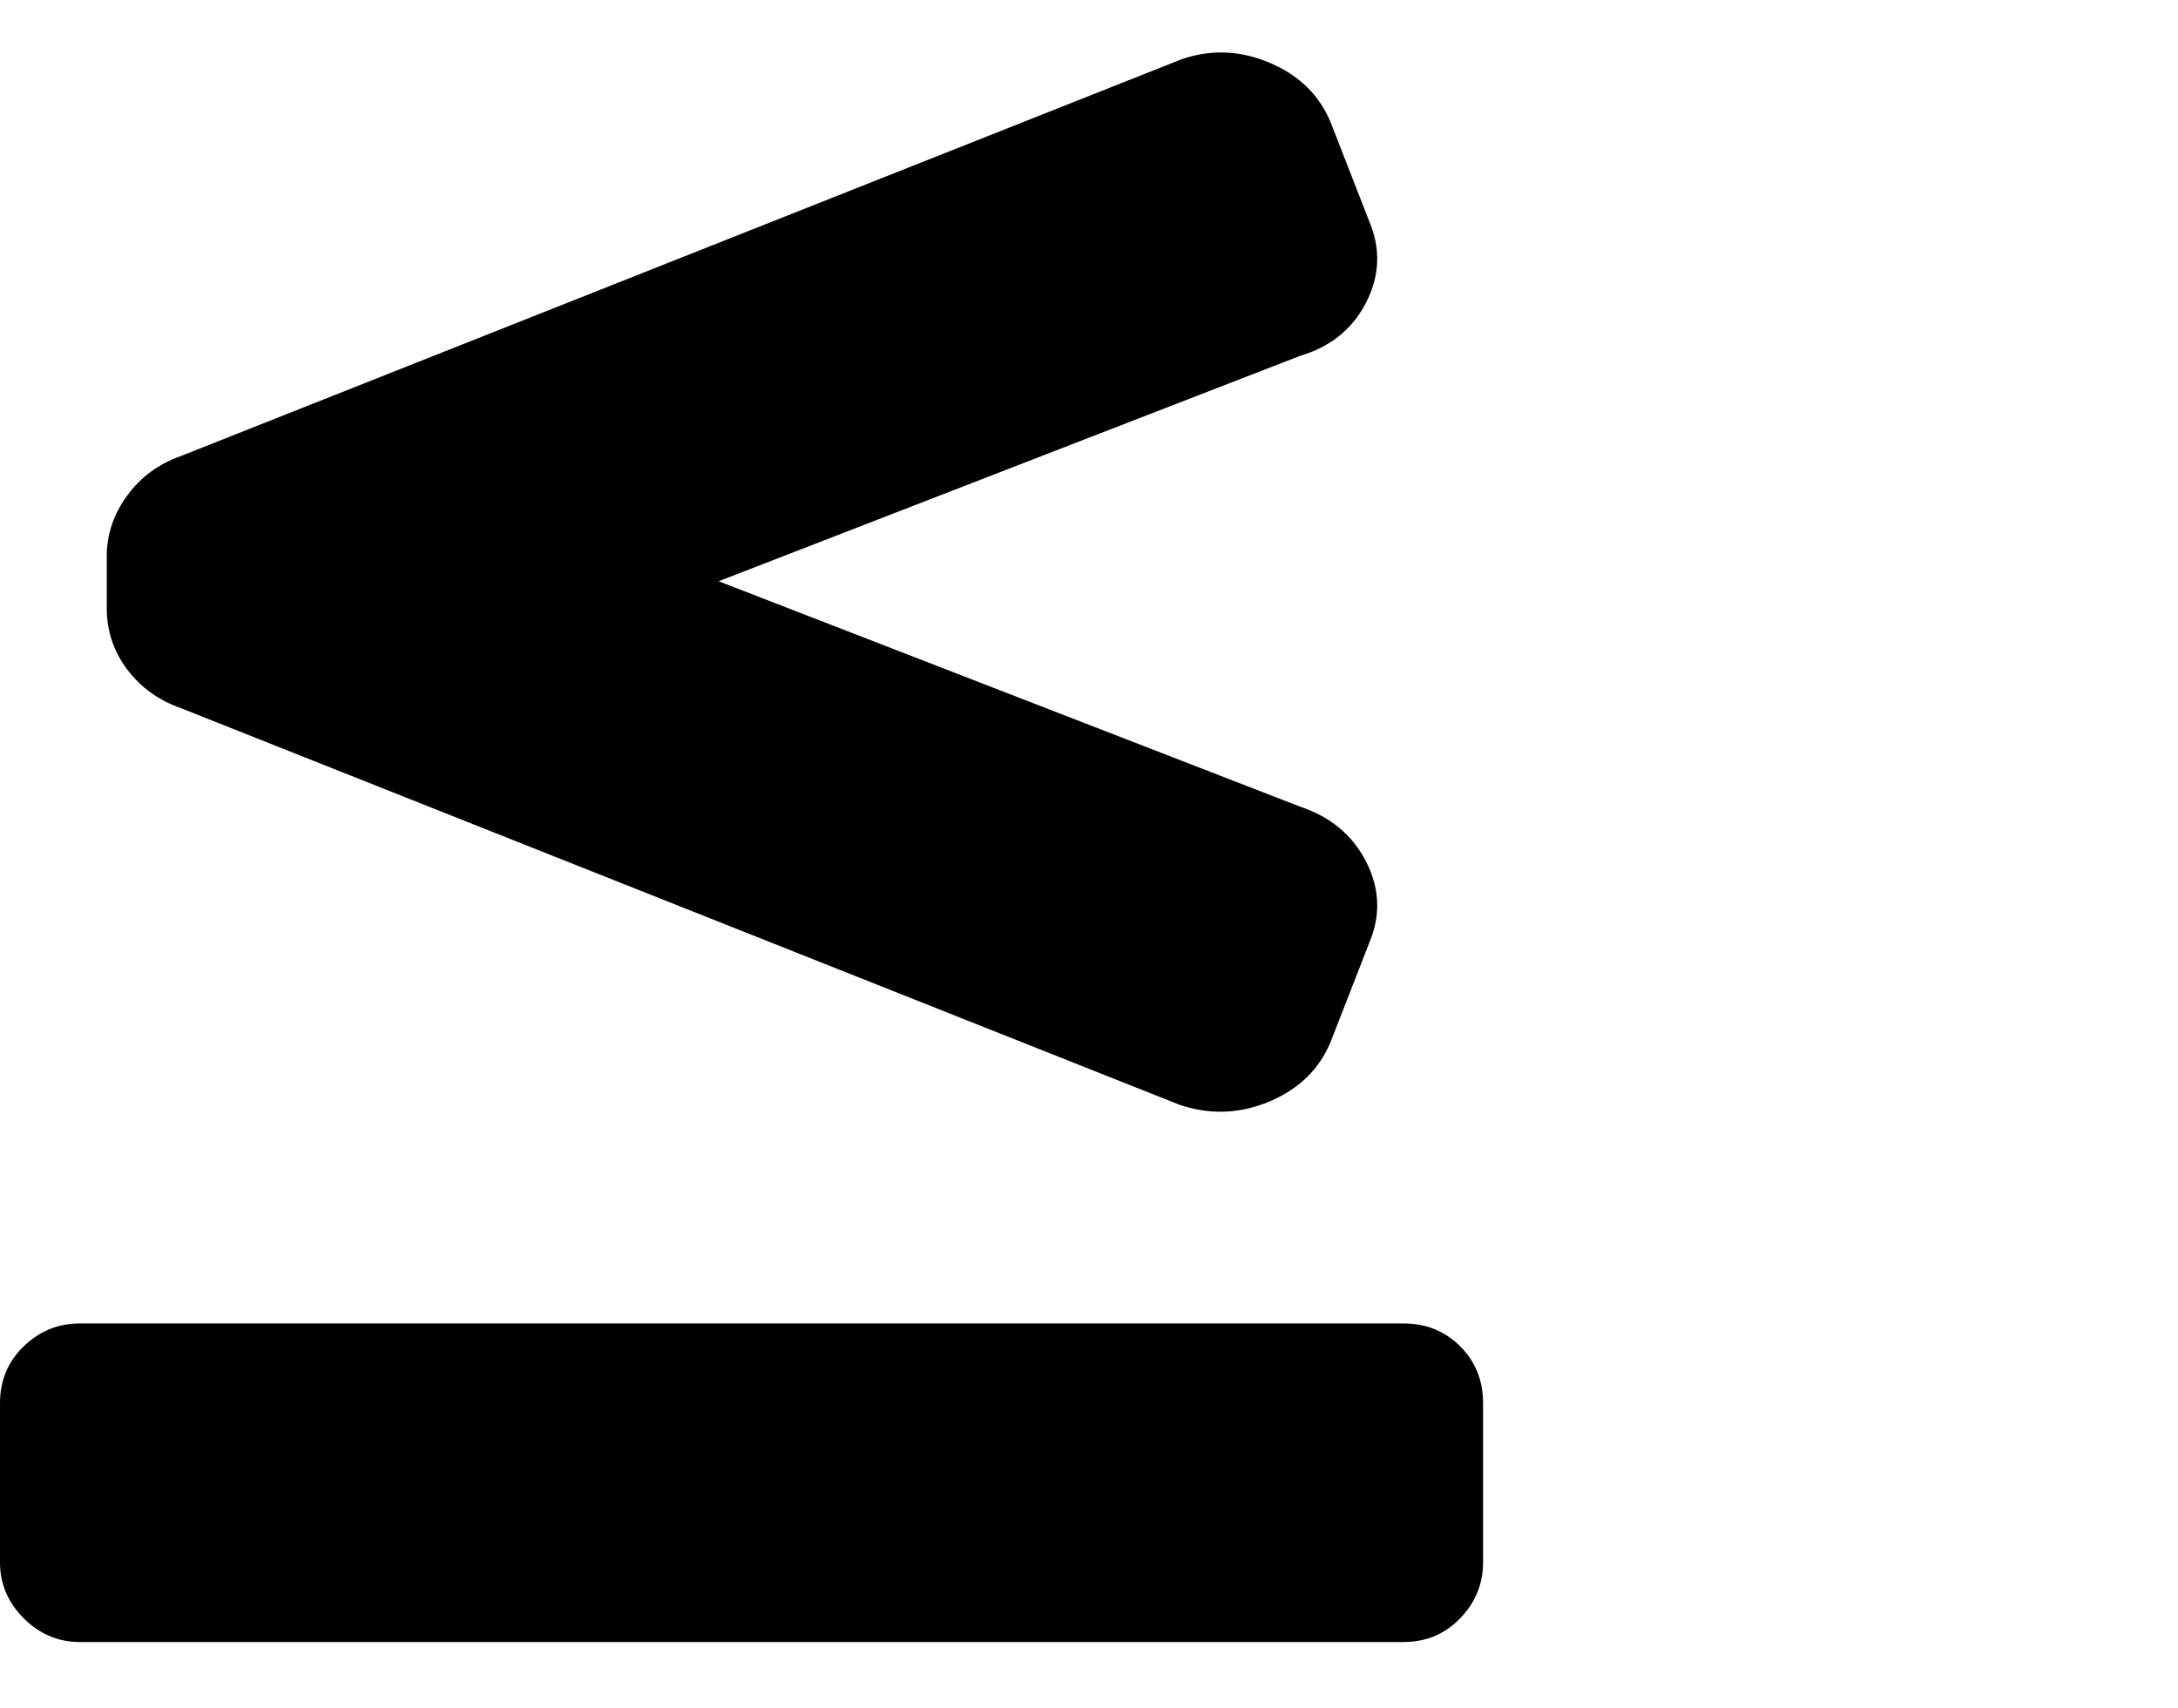 <svg viewBox="0 0 1285 1008.012" xmlns="http://www.w3.org/2000/svg"><path d="M107 418.012q-20-7-32-23t-12-36v-31q0-19 12-35.5t32-23.5l590-234q26-9 52 2t36 35l23 59q10 24-2 47.5t-39 31.5l-343 133 343 133q27 9 39 32.5t2 47.5l-23 59q-10 24-36 35t-53 2l-589-234zm721 363q20 0 33.5 13.5t13.5 33.5v94q0 19-13.5 33t-33.5 14H47q-19 0-33-14t-14-33v-94q0-20 14-33.5t33-13.5h781z"/></svg>